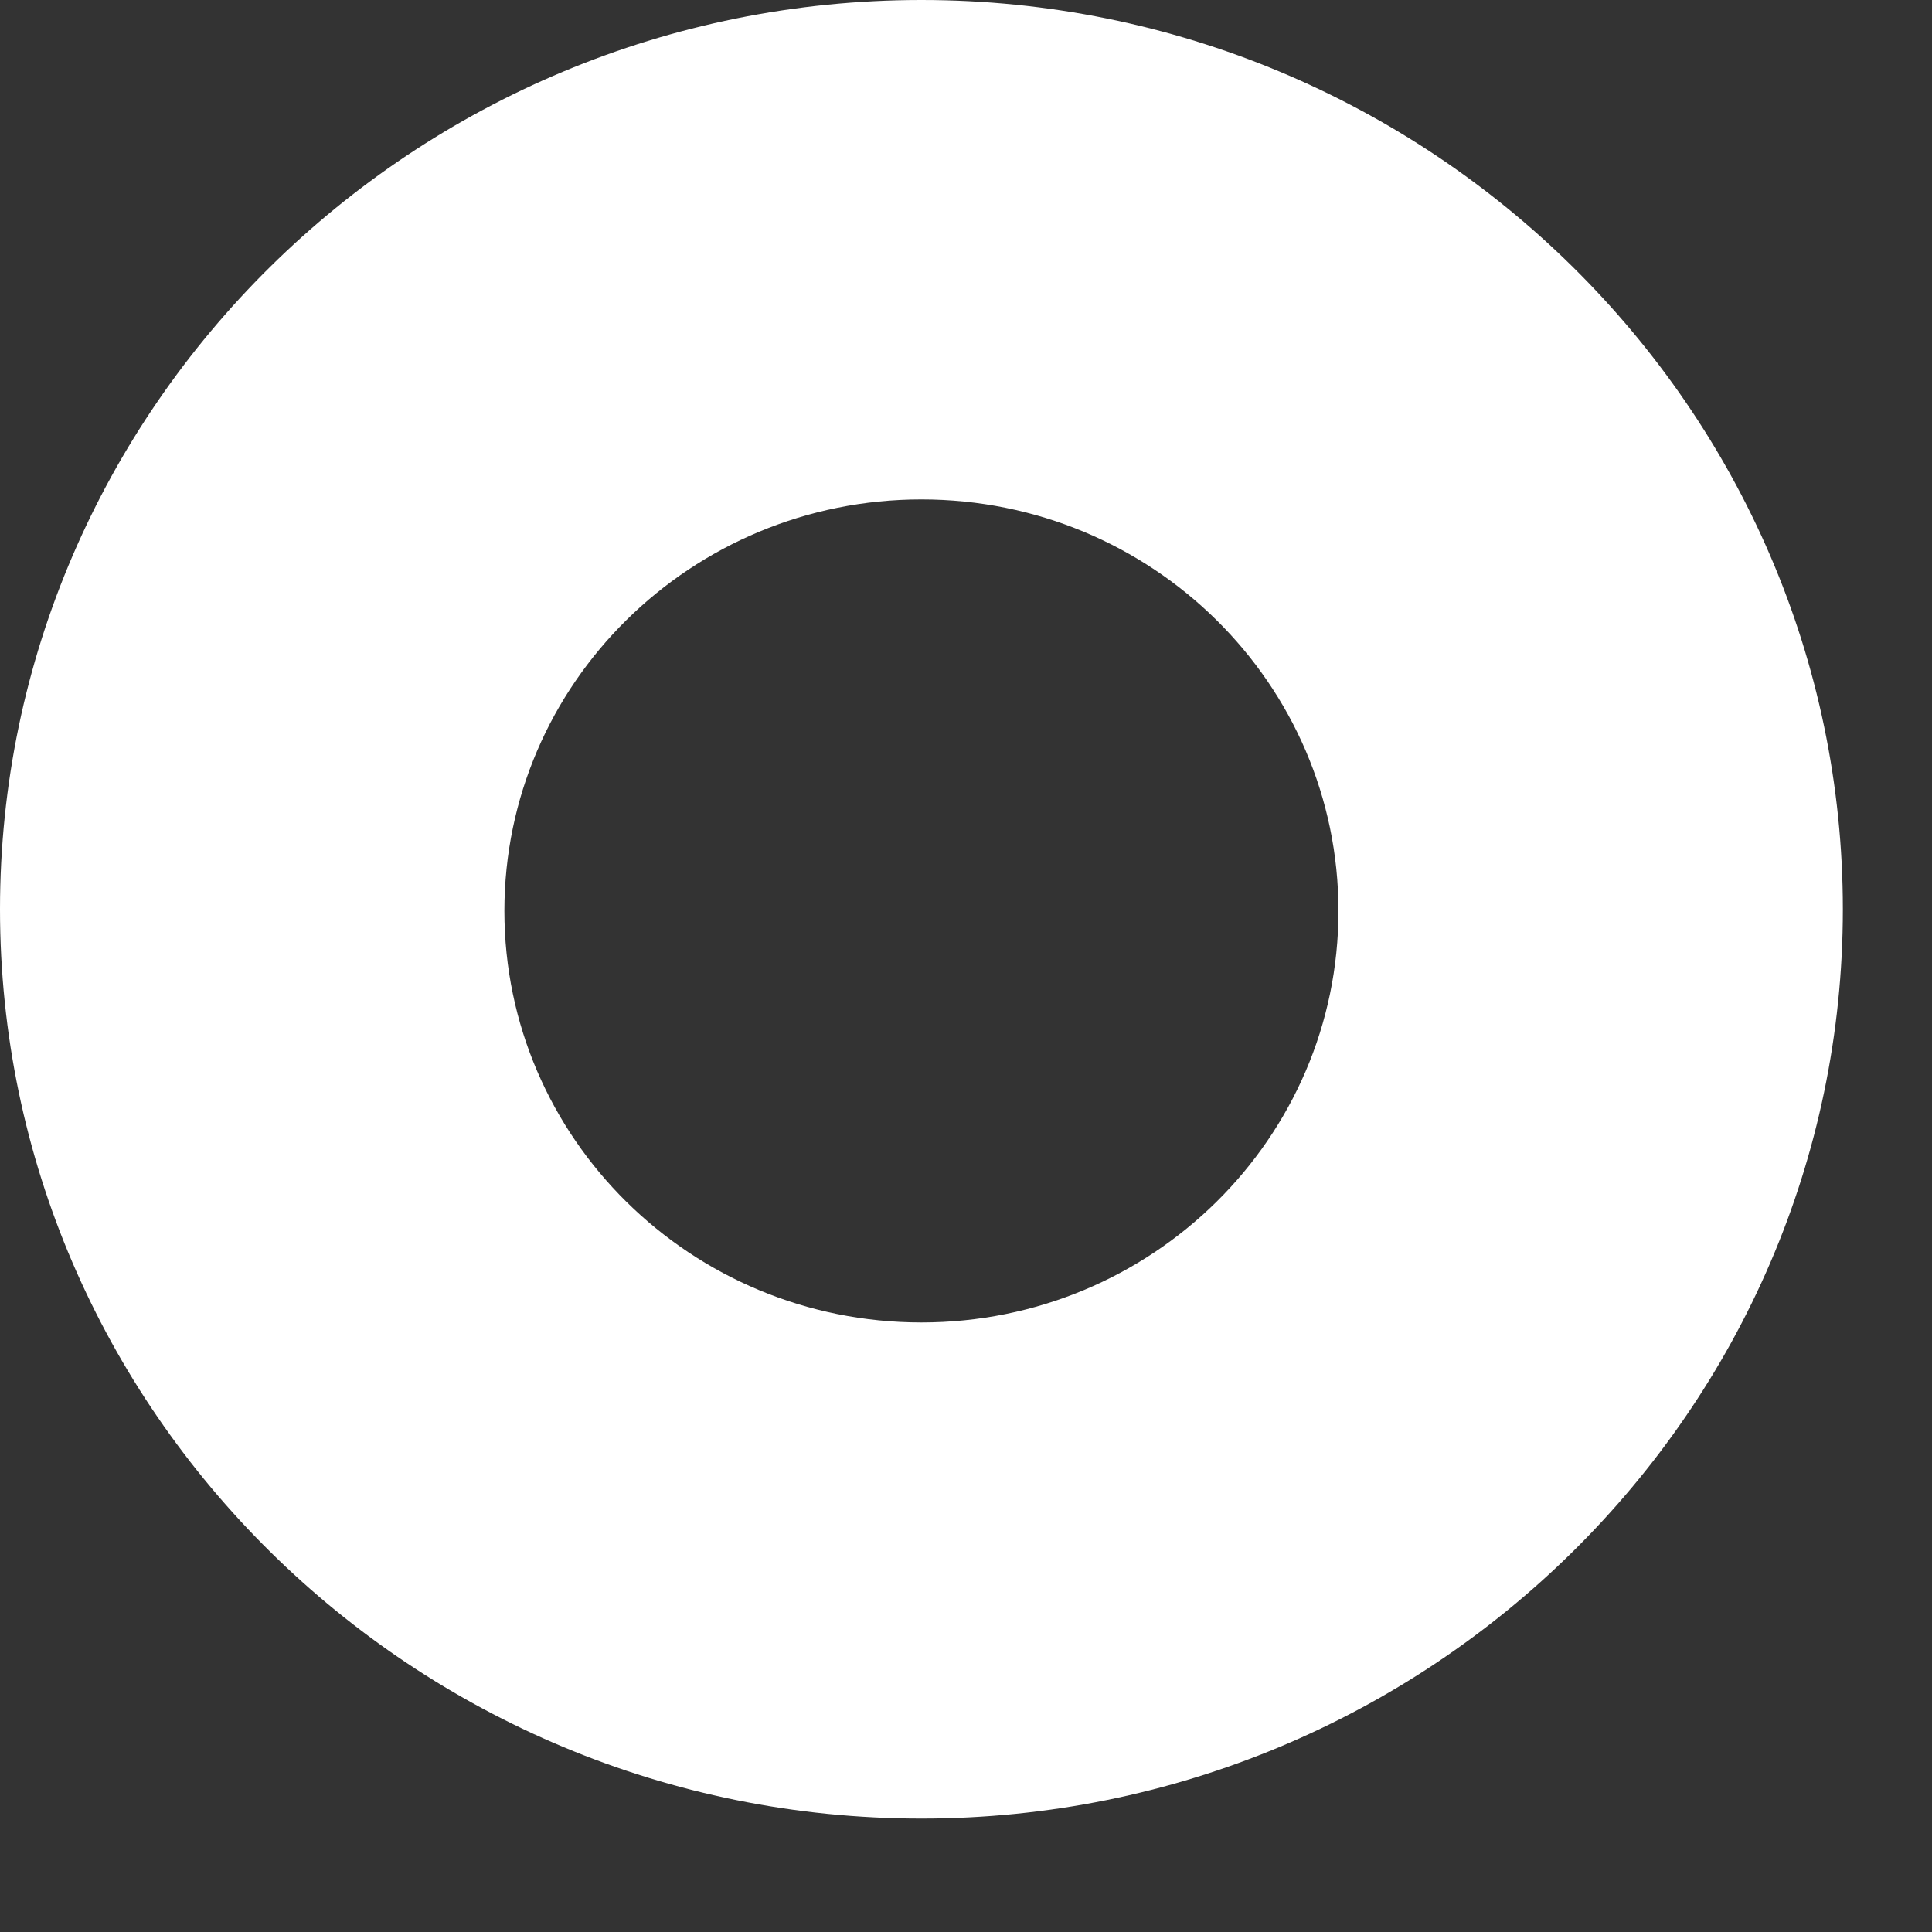 <?xml version="1.0" encoding="utf-8"?>
<svg xmlns="http://www.w3.org/2000/svg" fill="none" height="100%" overflow="visible" preserveAspectRatio="none" style="display: block;" viewBox="0 0 14 14" width="100%">
<rect x="0" y="0" width="14" height="14" fill="#333333" stroke="none"/>
<path d="M6.677 13.178C10.357 13.178 13.354 10.22 13.354 6.589C13.354 2.958 10.357 0 6.677 0C2.997 0 0 2.958 0 6.589C0 10.22 2.997 13.178 6.677 13.178ZM6.677 3.619C8.347 3.619 9.699 4.954 9.699 6.601C9.699 8.248 8.347 9.583 6.677 9.583C5.008 9.583 3.655 8.248 3.655 6.601C3.655 4.954 5.008 3.619 6.677 3.619Z" fill="white" id="Vector"/>
</svg>